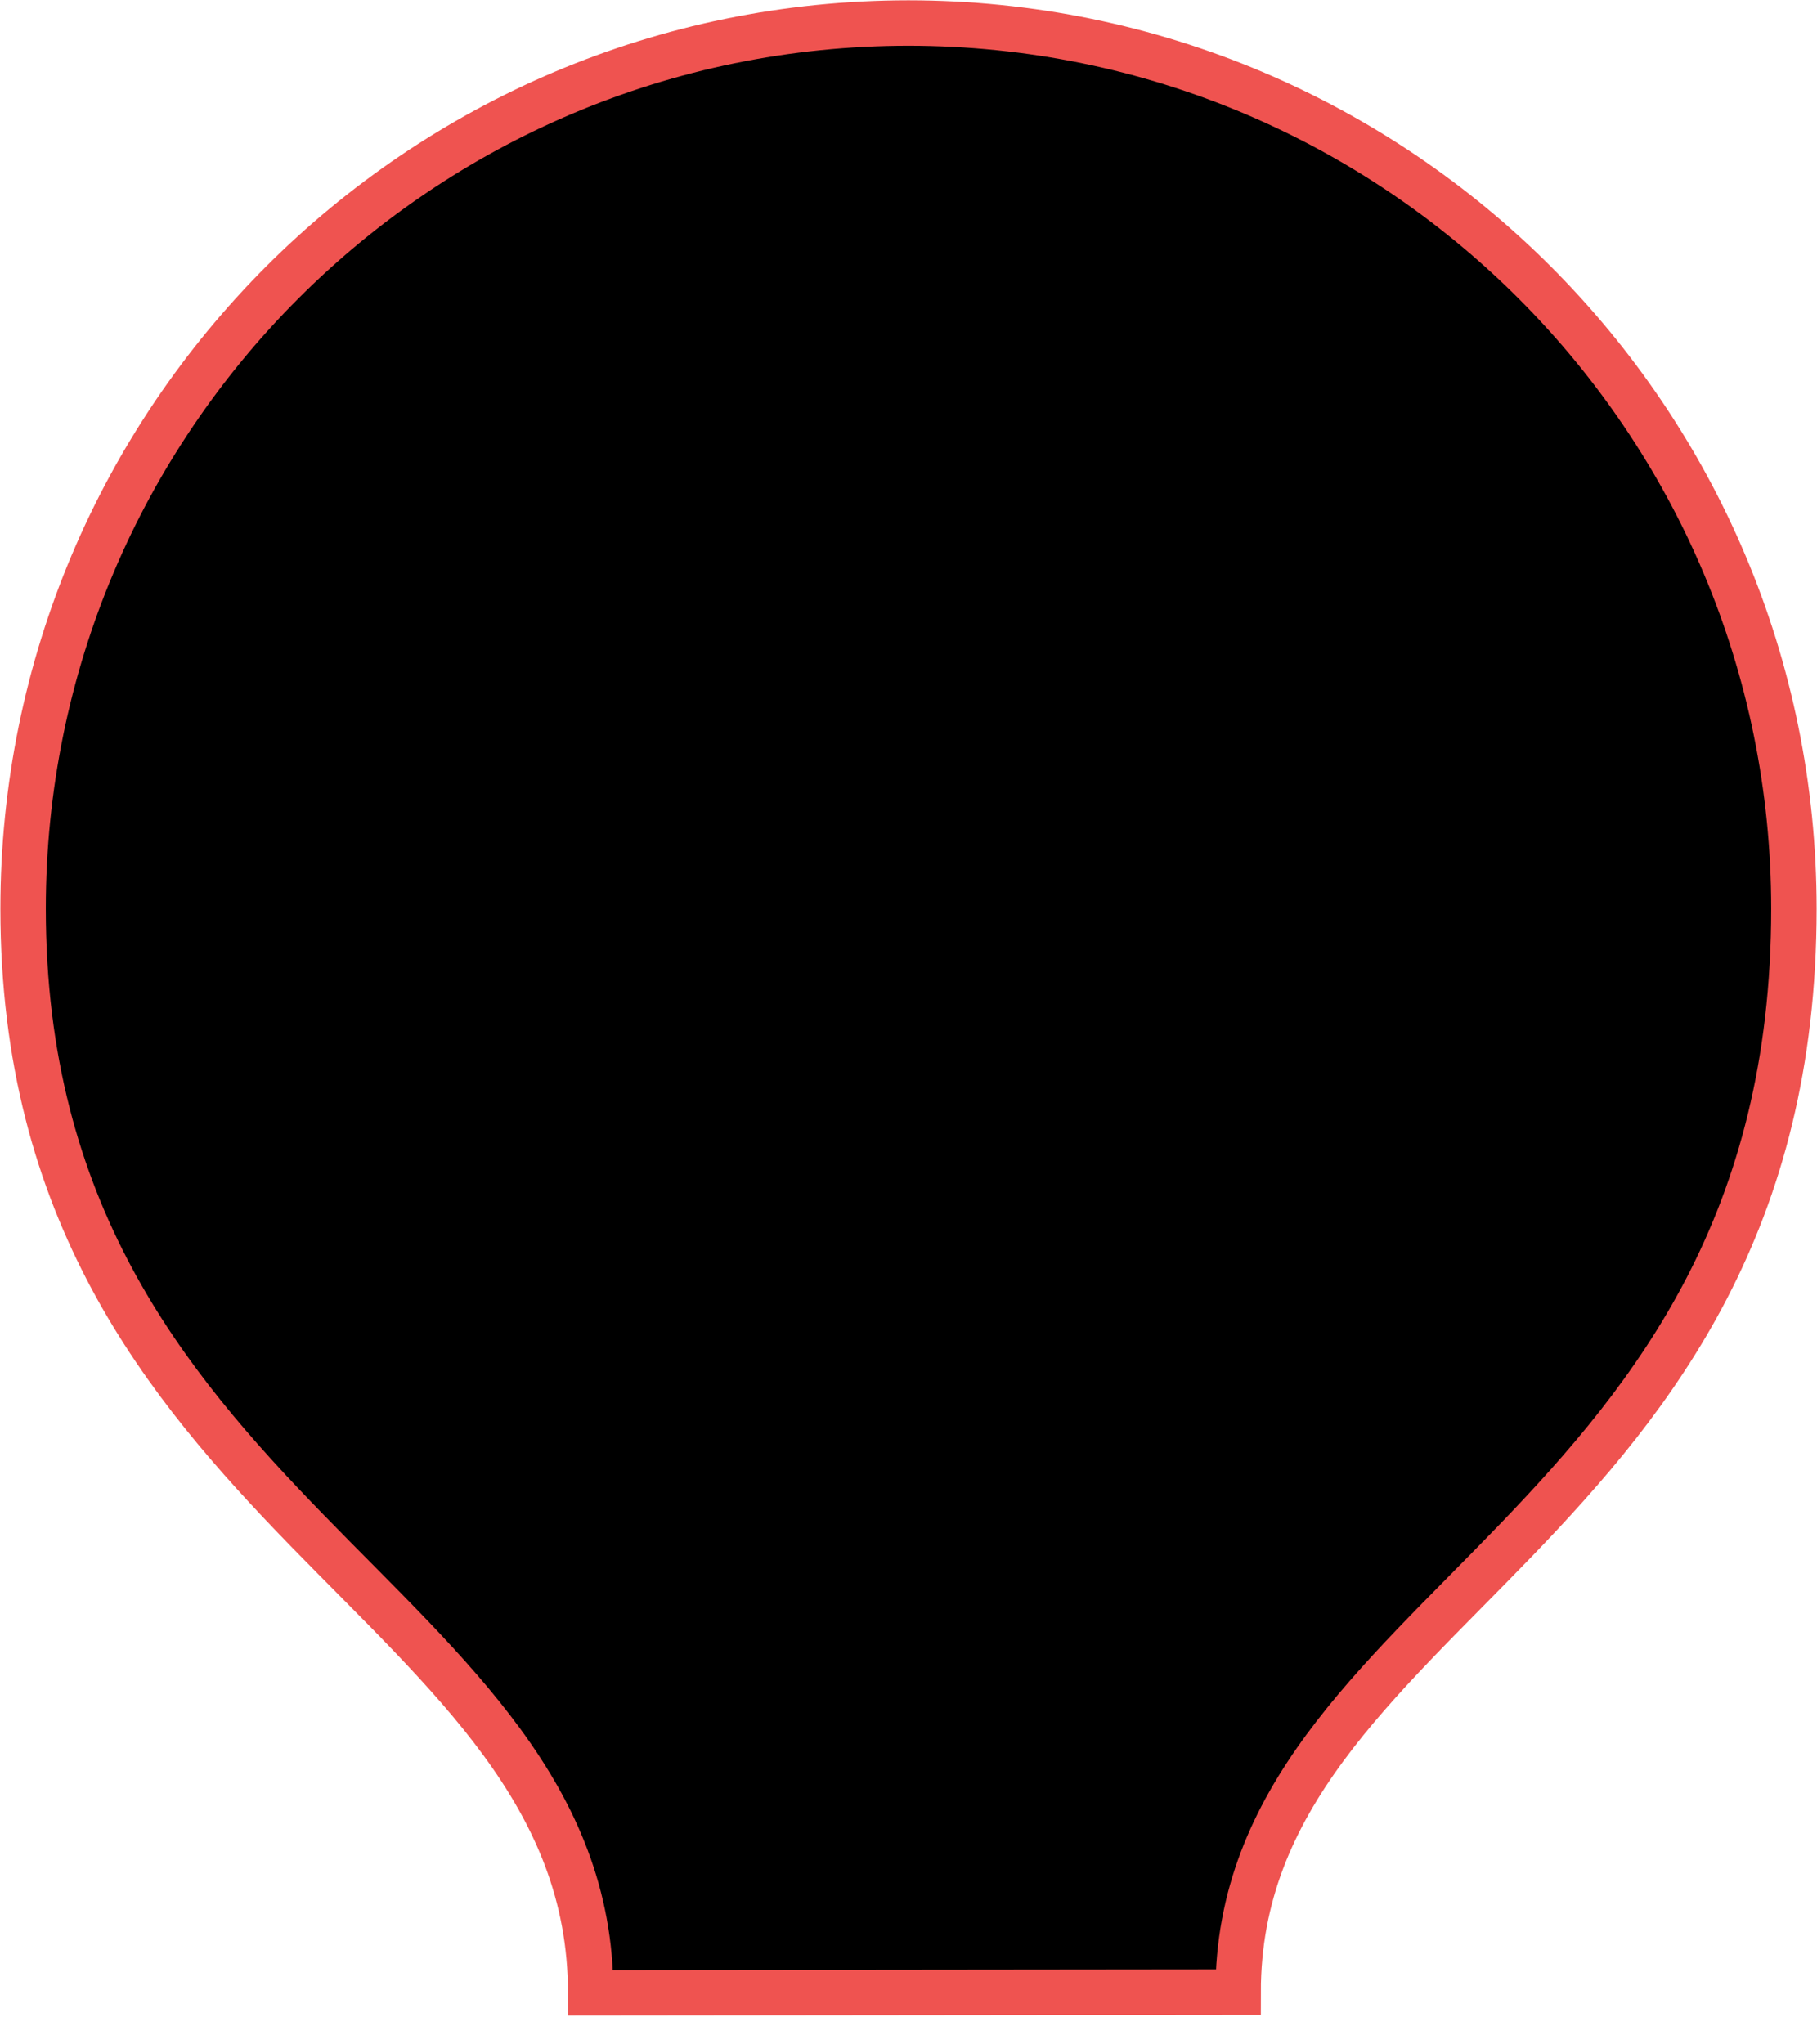 <svg width="24" height="27" viewBox="0 0 24 27" fill="none" xmlns="http://www.w3.org/2000/svg">
<path d="M16.354 26.31C16.354 21.205 23.695 20.267 23.695 12.001C23.695 5.54 18.462 0.306 11.999 0.304C5.537 0.306 0.305 5.539 0.305 12.001C0.305 20.008 7.802 21.109 7.802 26.319L16.354 26.31Z" fill="black" stroke="#EF5350" stroke-width="0.6"/>
</svg>
